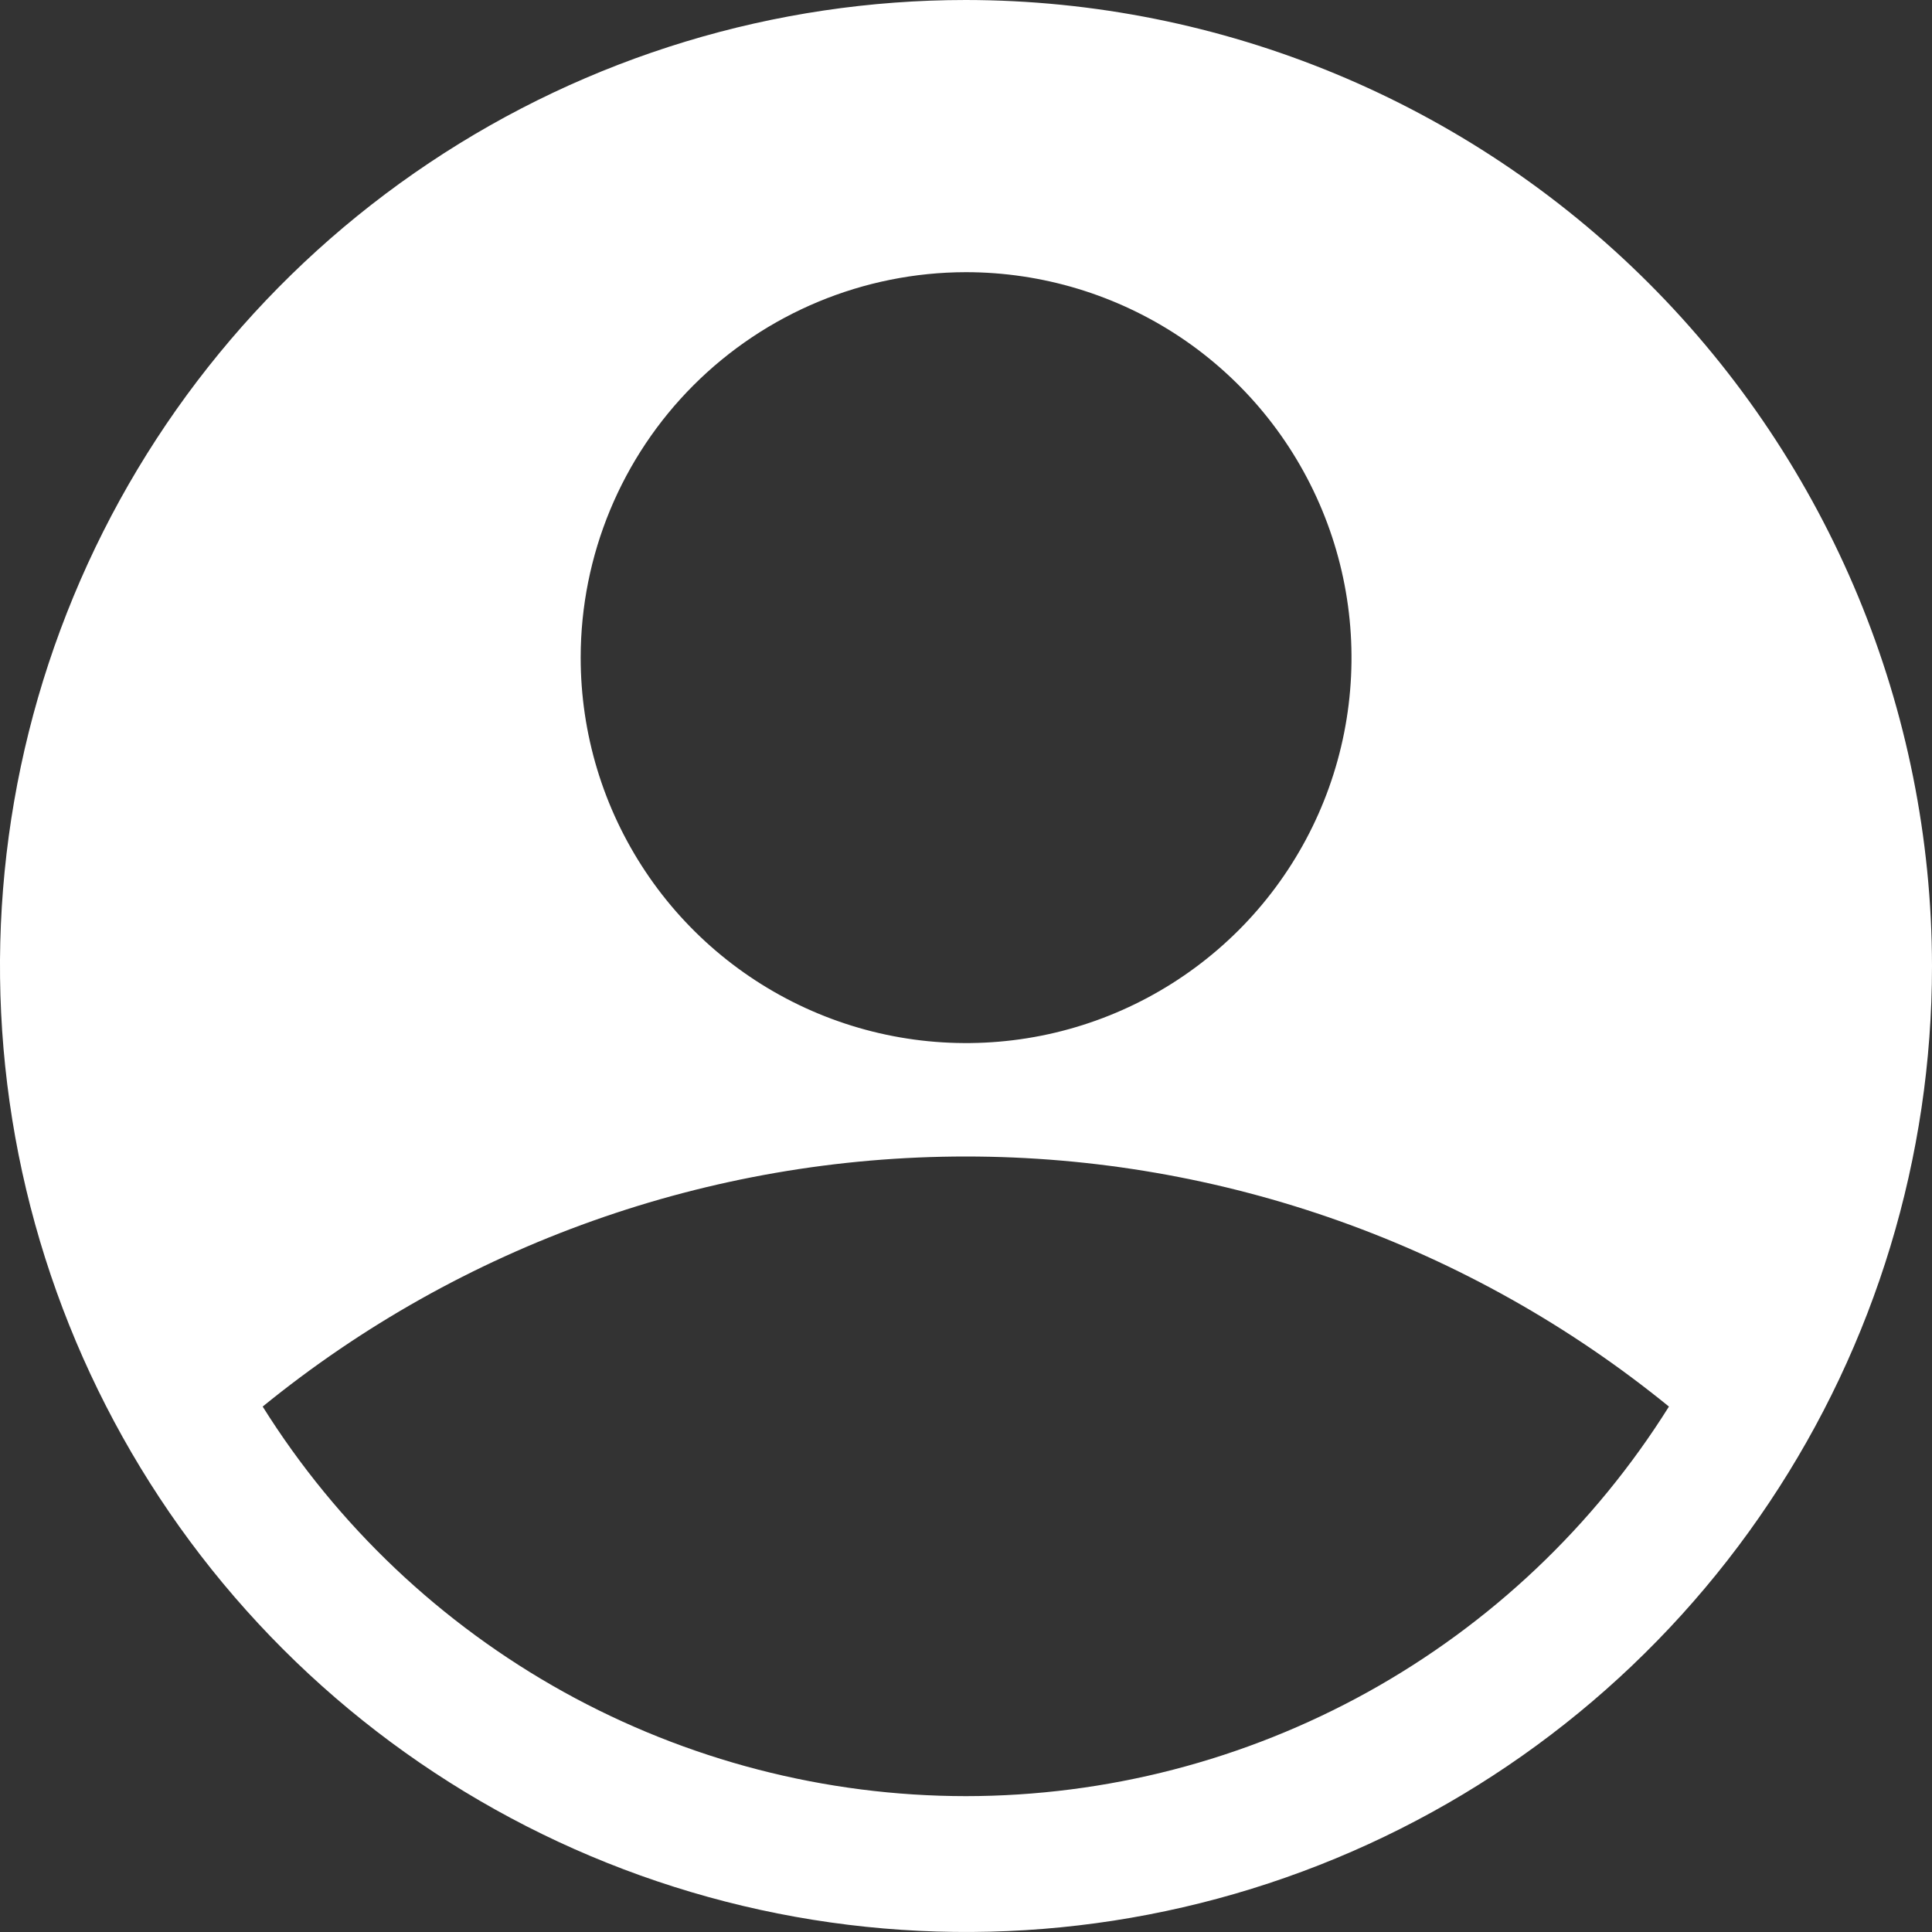 <?xml version="1.0" encoding="UTF-8"?> <svg xmlns="http://www.w3.org/2000/svg" width="25" height="25" viewBox="0 0 25 25" fill="none"><rect x="0" y="0" width="25" height="25" fill="#333333" stroke="none"/> <path d="M12.498 0C10.025 0 7.609 0.734 5.554 2.108C3.498 3.482 1.897 5.434 0.951 7.718C0.005 10.002 -0.242 12.515 0.24 14.94C0.723 17.365 1.914 19.592 3.662 21.34C5.41 23.088 7.638 24.278 10.062 24.76C12.487 25.242 15 24.994 17.284 24.048C19.568 23.102 21.52 21.5 22.893 19.444C24.267 17.389 25 14.972 25 12.5C24.996 9.186 23.678 6.008 21.334 3.664C18.99 1.321 15.812 0.003 12.498 0ZM12.498 3.522C13.484 3.522 14.449 3.814 15.27 4.361C16.091 4.909 16.73 5.688 17.108 6.6C17.486 7.511 17.585 8.514 17.393 9.482C17.201 10.45 16.726 11.339 16.028 12.037C15.33 12.734 14.441 13.21 13.473 13.402C12.505 13.594 11.502 13.495 10.591 13.117C9.679 12.739 8.9 12.099 8.353 11.279C7.805 10.458 7.513 9.493 7.514 8.506C7.515 7.185 8.041 5.918 8.975 4.984C9.91 4.05 11.176 3.524 12.498 3.522ZM12.498 23.242C10.678 23.241 8.889 22.777 7.298 21.896C5.707 21.014 4.365 19.743 3.399 18.201C5.969 16.108 9.183 14.965 12.498 14.965C15.812 14.965 19.026 16.108 21.596 18.201C20.63 19.743 19.289 21.014 17.697 21.896C16.106 22.777 14.317 23.241 12.498 23.242Z" fill="white"></path> </svg> 
